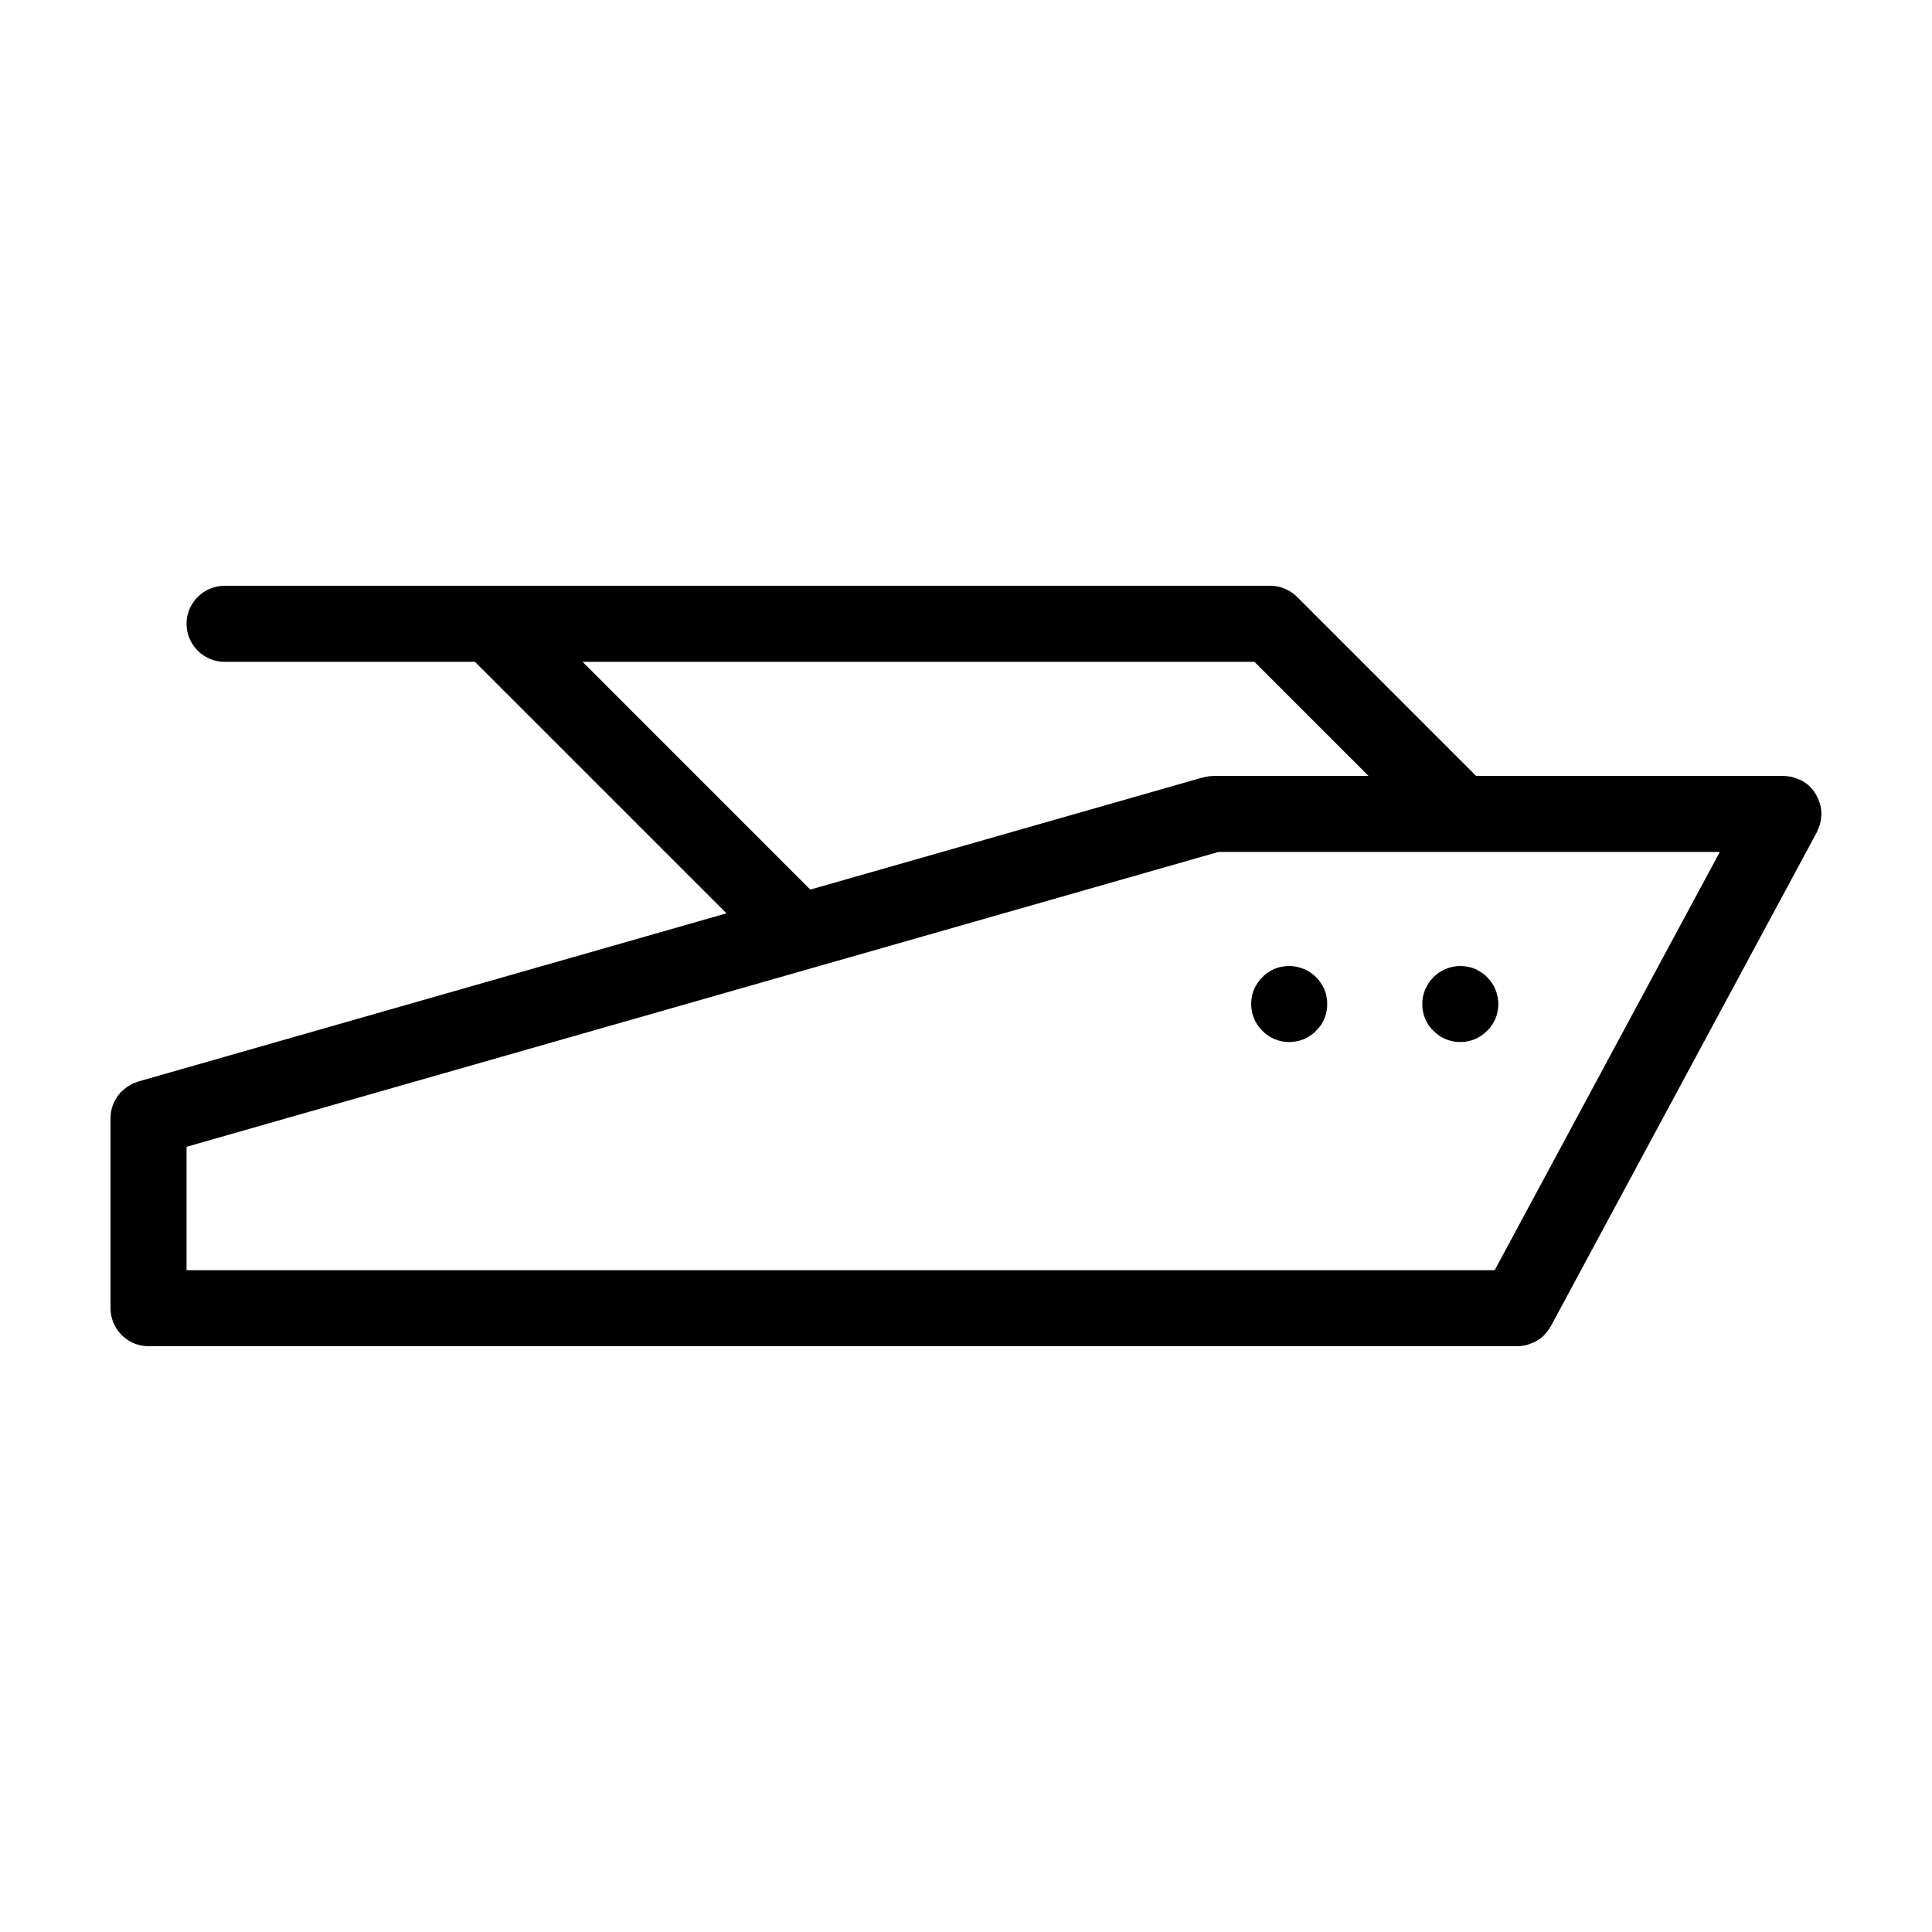 <?xml version="1.0" encoding="UTF-8"?>
<!-- Uploaded to: SVG Repo, www.svgrepo.com, Generator: SVG Repo Mixer Tools -->
<svg fill="#000000" width="800px" height="800px" version="1.1" viewBox="144 144 512 512" xmlns="http://www.w3.org/2000/svg">
 <path d="m626.36 362.16c0.102-0.301 0.152-0.656 0.203-0.957 0.051-0.352 0.102-0.707 0.102-1.059 0-0.152 0.051-0.301 0.051-0.453 0-0.152-0.051-0.301-0.051-0.453 0-0.352-0.051-0.707-0.102-1.059-0.051-0.301-0.102-0.656-0.203-0.957-0.102-0.301-0.152-0.605-0.301-0.906-0.102-0.301-0.25-0.605-0.352-0.906-0.152-0.301-0.301-0.555-0.453-0.855-0.152-0.25-0.352-0.555-0.504-0.805-0.203-0.25-0.402-0.504-0.605-0.754s-0.453-0.453-0.656-0.707c-0.25-0.203-0.453-0.402-0.754-0.605s-0.605-0.402-0.906-0.605c-0.152-0.102-0.25-0.203-0.402-0.25-0.152-0.051-0.25-0.102-0.402-0.152-0.301-0.152-0.656-0.301-1.008-0.402-0.301-0.102-0.605-0.203-0.906-0.301-0.301-0.102-0.605-0.152-0.957-0.203-0.352-0.051-0.707-0.102-1.109-0.102-0.105-0.004-0.254-0.055-0.406-0.055h-81.465l-47.41-47.41c-1.914-1.914-4.484-2.969-7.152-2.969h-277.1c-5.543 0-10.078 4.535-10.078 10.078 0 5.543 4.535 10.078 10.078 10.078h66.352l66.656 66.648-155.93 44.586c-0.203 0.051-0.352 0.152-0.504 0.203-0.352 0.102-0.707 0.25-1.008 0.402s-0.555 0.301-0.805 0.453c-0.301 0.152-0.555 0.352-0.855 0.555-0.25 0.203-0.504 0.402-0.754 0.605s-0.453 0.453-0.707 0.656c-0.203 0.25-0.402 0.504-0.605 0.754-0.203 0.25-0.402 0.555-0.555 0.805s-0.301 0.555-0.453 0.805c-0.152 0.301-0.301 0.605-0.402 0.906-0.102 0.301-0.203 0.605-0.301 0.906-0.102 0.301-0.152 0.605-0.203 0.957-0.051 0.352-0.102 0.707-0.102 1.059 0 0.254-0.051 0.406-0.051 0.609v50.383c0 5.543 4.535 10.078 10.078 10.078h362.74c0.855 0 1.613-0.152 2.418-0.301 0.203-0.051 0.402-0.102 0.605-0.203 0.605-0.203 1.16-0.453 1.715-0.707 0.203-0.102 0.352-0.203 0.555-0.301 0.707-0.402 1.309-0.906 1.863-1.461 0.051-0.051 0.102-0.152 0.203-0.25 0.504-0.555 0.957-1.16 1.309-1.812 0.051-0.102 0.152-0.152 0.203-0.25l70.535-130.99c0.051-0.152 0.102-0.25 0.152-0.402 0.152-0.352 0.301-0.656 0.402-1.008 0.145-0.312 0.242-0.613 0.293-0.914zm-86.25 118.45h-346.67v-32.695l273.47-78.145h132.86zm-241.73-161.22h178.05l30.23 30.23-41.164-0.004c-0.102 0-0.25 0.051-0.352 0.051-0.352 0-0.707 0.051-1.008 0.102-0.352 0.051-0.707 0.102-1.008 0.203-0.102 0.051-0.25 0.051-0.352 0.051l-104.04 29.727zm242.69 90.684c0 0.656-0.051 1.309-0.203 1.965-0.102 0.656-0.301 1.309-0.555 1.914-0.25 0.605-0.555 1.16-0.957 1.715-0.352 0.555-0.754 1.059-1.258 1.512-1.863 1.914-4.434 2.973-7.106 2.973-2.719 0-5.238-1.059-7.106-2.973-0.504-0.453-0.906-0.957-1.309-1.512-0.352-0.555-0.656-1.109-0.906-1.715s-0.453-1.258-0.555-1.914c-0.148-0.656-0.199-1.309-0.199-1.965 0-2.672 1.059-5.238 2.973-7.106 2.316-2.367 5.793-3.426 9.07-2.769 0.656 0.102 1.258 0.301 1.914 0.555 0.605 0.25 1.16 0.605 1.715 0.957 0.555 0.352 1.059 0.754 1.512 1.258 1.91 1.867 2.969 4.438 2.969 7.106zm-45.547-1.965c0.152 0.656 0.203 1.309 0.203 1.965 0 1.359-0.25 2.621-0.754 3.879-0.504 1.211-1.258 2.316-2.215 3.223-0.453 0.504-0.957 0.906-1.512 1.258-0.555 0.402-1.16 0.707-1.715 0.957-0.605 0.25-1.258 0.453-1.914 0.555-0.656 0.156-1.312 0.207-1.969 0.207-2.672 0-5.238-1.059-7.106-2.973-1.91-1.867-2.969-4.434-2.969-7.106 0-0.656 0.051-1.309 0.203-1.965 0.102-0.656 0.301-1.309 0.555-1.914 0.25-0.605 0.605-1.16 0.957-1.715 0.352-0.555 0.754-1.059 1.258-1.512 0.453-0.504 0.957-0.906 1.512-1.258 0.555-0.352 1.109-0.707 1.715-0.957s1.258-0.453 1.914-0.555c3.273-0.656 6.75 0.402 9.07 2.769 0.504 0.453 0.906 0.957 1.258 1.512 0.352 0.555 0.707 1.109 0.957 1.715 0.25 0.605 0.453 1.258 0.551 1.914z"/>
</svg>